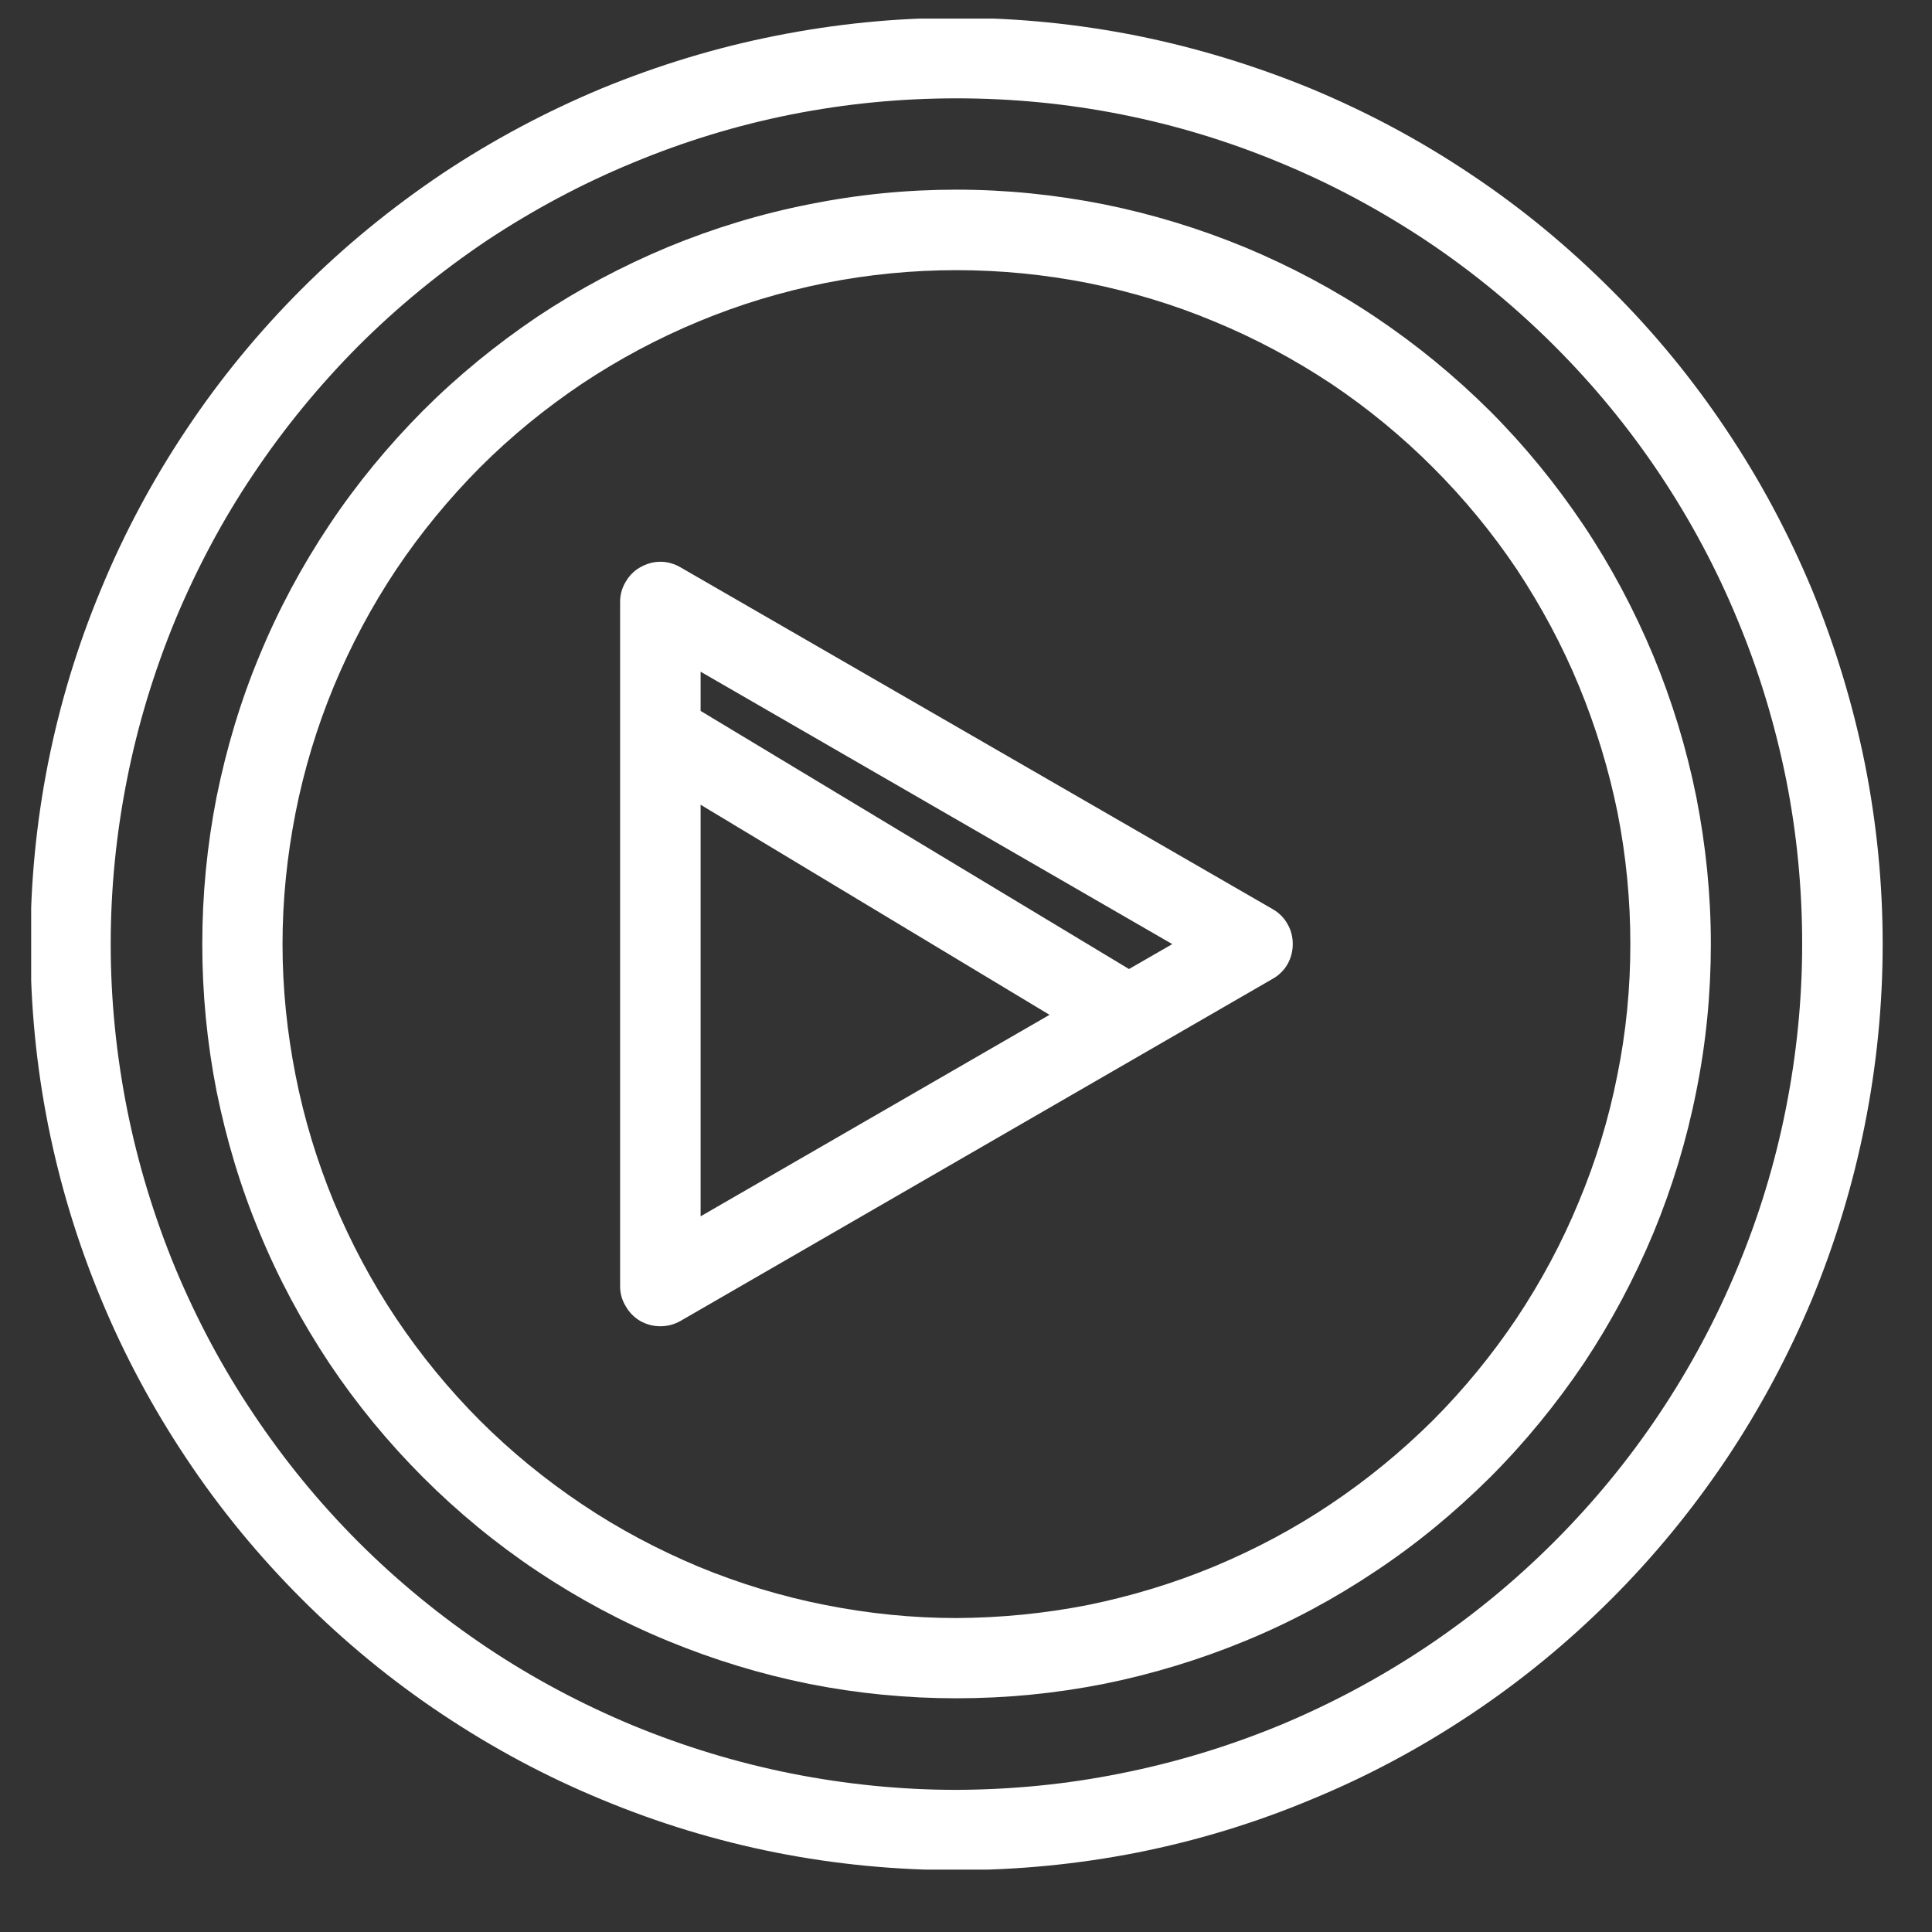 <svg xmlns="http://www.w3.org/2000/svg" xmlns:xlink="http://www.w3.org/1999/xlink" width="40" zoomAndPan="magnify" viewBox="0 0 30 30" height="40" preserveAspectRatio="xMidYMid meet" version="1.0"><rect x="0" y="0" width="30" height="30" fill="#333333" stroke="none"/><defs><clipPath id="b1c59e91cf"><path d="M 0.484 0.289 L 29.516 0.289 L 29.516 29.031 L 0.484 29.031 Z M 0.484 0.289 " clip-rule="nonzero"/></clipPath></defs><path fill="#ffffff" d="M 19.762 14.117 L 10.566 8.809 C 10.469 8.754 10.367 8.723 10.254 8.723 C 10.141 8.723 10.039 8.754 9.941 8.809 C 9.844 8.863 9.77 8.941 9.715 9.035 C 9.656 9.133 9.629 9.238 9.629 9.348 L 9.629 19.969 C 9.629 20.082 9.656 20.184 9.715 20.281 C 9.77 20.379 9.844 20.453 9.941 20.512 C 10.039 20.566 10.141 20.594 10.254 20.594 C 10.367 20.594 10.469 20.566 10.566 20.512 L 19.762 15.199 C 19.859 15.145 19.938 15.066 19.992 14.973 C 20.047 14.875 20.074 14.77 20.074 14.66 C 20.074 14.547 20.047 14.441 19.992 14.348 C 19.938 14.25 19.859 14.172 19.762 14.117 Z M 10.879 12.496 L 16.297 15.758 L 10.879 18.887 Z M 17.531 15.047 L 10.879 11.039 L 10.879 10.43 L 18.203 14.66 Z M 17.531 15.047 " fill-opacity="1" fill-rule="nonzero"/><g clip-path="url(#b1c59e91cf)"><path fill="#ffffff" d="M 14.852 0.277 C 13.91 0.277 12.973 0.371 12.047 0.555 C 11.121 0.738 10.223 1.012 9.348 1.371 C 8.477 1.734 7.648 2.176 6.863 2.699 C 6.078 3.227 5.352 3.82 4.684 4.488 C 4.016 5.156 3.418 5.883 2.895 6.668 C 2.371 7.453 1.926 8.281 1.566 9.156 C 1.203 10.027 0.93 10.926 0.746 11.852 C 0.562 12.781 0.473 13.715 0.473 14.66 C 0.473 15.602 0.562 16.539 0.746 17.465 C 0.93 18.391 1.203 19.289 1.566 20.164 C 1.926 21.035 2.371 21.863 2.895 22.648 C 3.418 23.434 4.016 24.16 4.684 24.828 C 5.352 25.496 6.078 26.094 6.863 26.617 C 7.648 27.141 8.477 27.586 9.348 27.945 C 10.223 28.309 11.121 28.582 12.047 28.766 C 12.973 28.949 13.91 29.039 14.852 29.039 C 15.797 29.039 16.73 28.949 17.66 28.766 C 18.586 28.582 19.484 28.309 20.355 27.945 C 21.23 27.586 22.059 27.141 22.844 26.617 C 23.629 26.094 24.355 25.496 25.023 24.828 C 25.691 24.16 26.285 23.434 26.812 22.648 C 27.336 21.863 27.777 21.035 28.141 20.164 C 28.5 19.289 28.773 18.391 28.957 17.465 C 29.141 16.539 29.234 15.602 29.234 14.66 C 29.234 13.715 29.141 12.781 28.957 11.855 C 28.77 10.93 28.496 10.031 28.137 9.156 C 27.773 8.285 27.332 7.457 26.805 6.672 C 26.281 5.887 25.684 5.16 25.016 4.496 C 24.348 3.828 23.625 3.23 22.84 2.707 C 22.055 2.18 21.227 1.738 20.355 1.375 C 19.48 1.016 18.582 0.742 17.656 0.555 C 16.73 0.371 15.797 0.277 14.852 0.277 Z M 14.852 27.793 C 13.992 27.793 13.137 27.707 12.289 27.539 C 11.445 27.371 10.625 27.121 9.828 26.793 C 9.031 26.461 8.273 26.059 7.555 25.578 C 6.84 25.098 6.176 24.555 5.566 23.945 C 4.957 23.336 4.414 22.672 3.934 21.953 C 3.453 21.238 3.051 20.48 2.719 19.684 C 2.391 18.887 2.141 18.066 1.973 17.223 C 1.805 16.375 1.719 15.52 1.719 14.66 C 1.719 13.797 1.805 12.941 1.973 12.098 C 2.141 11.25 2.391 10.43 2.719 9.633 C 3.051 8.836 3.453 8.078 3.934 7.363 C 4.414 6.645 4.957 5.984 5.566 5.371 C 6.176 4.762 6.84 4.219 7.555 3.738 C 8.273 3.262 9.031 2.855 9.828 2.527 C 10.625 2.195 11.445 1.945 12.289 1.777 C 13.137 1.609 13.992 1.527 14.852 1.527 C 15.715 1.527 16.57 1.609 17.414 1.777 C 18.262 1.945 19.082 2.195 19.879 2.527 C 20.676 2.855 21.43 3.262 22.148 3.738 C 22.867 4.219 23.527 4.762 24.137 5.371 C 24.75 5.984 25.293 6.645 25.773 7.363 C 26.25 8.078 26.656 8.836 26.984 9.633 C 27.316 10.43 27.562 11.25 27.734 12.098 C 27.902 12.941 27.984 13.797 27.984 14.66 C 27.984 15.52 27.898 16.375 27.73 17.219 C 27.562 18.066 27.312 18.887 26.98 19.684 C 26.652 20.477 26.246 21.234 25.766 21.953 C 25.289 22.668 24.742 23.332 24.133 23.941 C 23.523 24.551 22.863 25.094 22.145 25.574 C 21.43 26.051 20.672 26.457 19.875 26.789 C 19.078 27.117 18.258 27.367 17.414 27.535 C 16.566 27.707 15.715 27.789 14.852 27.793 Z M 14.852 27.793 " fill-opacity="1" fill-rule="nonzero"/></g><path fill="#ffffff" d="M 14.852 2.945 C 14.082 2.945 13.32 3.02 12.566 3.172 C 11.812 3.32 11.082 3.543 10.371 3.836 C 9.66 4.133 8.984 4.492 8.344 4.918 C 7.707 5.348 7.113 5.832 6.57 6.375 C 6.027 6.922 5.539 7.512 5.113 8.152 C 4.688 8.789 4.324 9.465 4.031 10.176 C 3.734 10.887 3.516 11.621 3.363 12.375 C 3.215 13.129 3.141 13.891 3.141 14.66 C 3.141 15.43 3.215 16.191 3.363 16.945 C 3.516 17.699 3.734 18.43 4.031 19.141 C 4.324 19.852 4.688 20.527 5.113 21.168 C 5.539 21.805 6.027 22.398 6.57 22.941 C 7.113 23.484 7.707 23.973 8.344 24.398 C 8.984 24.824 9.66 25.188 10.371 25.48 C 11.082 25.773 11.812 25.996 12.566 26.148 C 13.32 26.297 14.082 26.371 14.852 26.371 C 15.621 26.371 16.383 26.297 17.137 26.148 C 17.891 25.996 18.625 25.773 19.336 25.48 C 20.047 25.188 20.723 24.824 21.359 24.398 C 22 23.973 22.59 23.484 23.137 22.941 C 23.68 22.398 24.164 21.805 24.594 21.168 C 25.02 20.527 25.379 19.852 25.676 19.141 C 25.969 18.43 26.191 17.699 26.34 16.945 C 26.492 16.191 26.566 15.43 26.566 14.66 C 26.566 13.891 26.488 13.129 26.34 12.375 C 26.188 11.621 25.965 10.887 25.672 10.18 C 25.375 9.469 25.016 8.793 24.59 8.156 C 24.16 7.516 23.676 6.922 23.133 6.379 C 22.586 5.836 21.996 5.352 21.355 4.922 C 20.719 4.496 20.043 4.137 19.332 3.84 C 18.621 3.547 17.891 3.324 17.137 3.172 C 16.383 3.023 15.621 2.945 14.852 2.945 Z M 14.852 25.125 C 14.164 25.125 13.484 25.055 12.812 24.922 C 12.137 24.789 11.484 24.59 10.848 24.328 C 10.215 24.062 9.609 23.742 9.039 23.359 C 8.469 22.977 7.938 22.543 7.453 22.059 C 6.969 21.574 6.535 21.043 6.152 20.473 C 5.77 19.902 5.449 19.297 5.184 18.664 C 4.922 18.027 4.723 17.375 4.59 16.699 C 4.457 16.027 4.387 15.348 4.387 14.66 C 4.387 13.973 4.457 13.293 4.59 12.617 C 4.723 11.945 4.922 11.289 5.184 10.656 C 5.449 10.02 5.77 9.418 6.152 8.844 C 6.535 8.273 6.969 7.746 7.453 7.258 C 7.938 6.773 8.469 6.34 9.039 5.957 C 9.609 5.578 10.215 5.254 10.848 4.992 C 11.484 4.727 12.137 4.531 12.812 4.395 C 13.484 4.262 14.164 4.195 14.852 4.195 C 15.539 4.195 16.219 4.262 16.895 4.395 C 17.566 4.531 18.223 4.727 18.855 4.992 C 19.492 5.254 20.094 5.578 20.668 5.957 C 21.238 6.34 21.766 6.773 22.25 7.258 C 22.738 7.746 23.172 8.273 23.555 8.844 C 23.934 9.418 24.258 10.02 24.52 10.656 C 24.781 11.289 24.98 11.945 25.117 12.617 C 25.25 13.293 25.316 13.973 25.316 14.66 C 25.316 15.348 25.25 16.027 25.113 16.699 C 24.98 17.375 24.781 18.027 24.516 18.66 C 24.254 19.297 23.93 19.898 23.551 20.469 C 23.168 21.039 22.734 21.57 22.25 22.055 C 21.762 22.539 21.234 22.973 20.664 23.355 C 20.094 23.738 19.488 24.059 18.855 24.324 C 18.223 24.586 17.566 24.785 16.895 24.922 C 16.219 25.055 15.539 25.121 14.852 25.125 Z M 14.852 25.125 " fill-opacity="1" fill-rule="nonzero"/></svg>